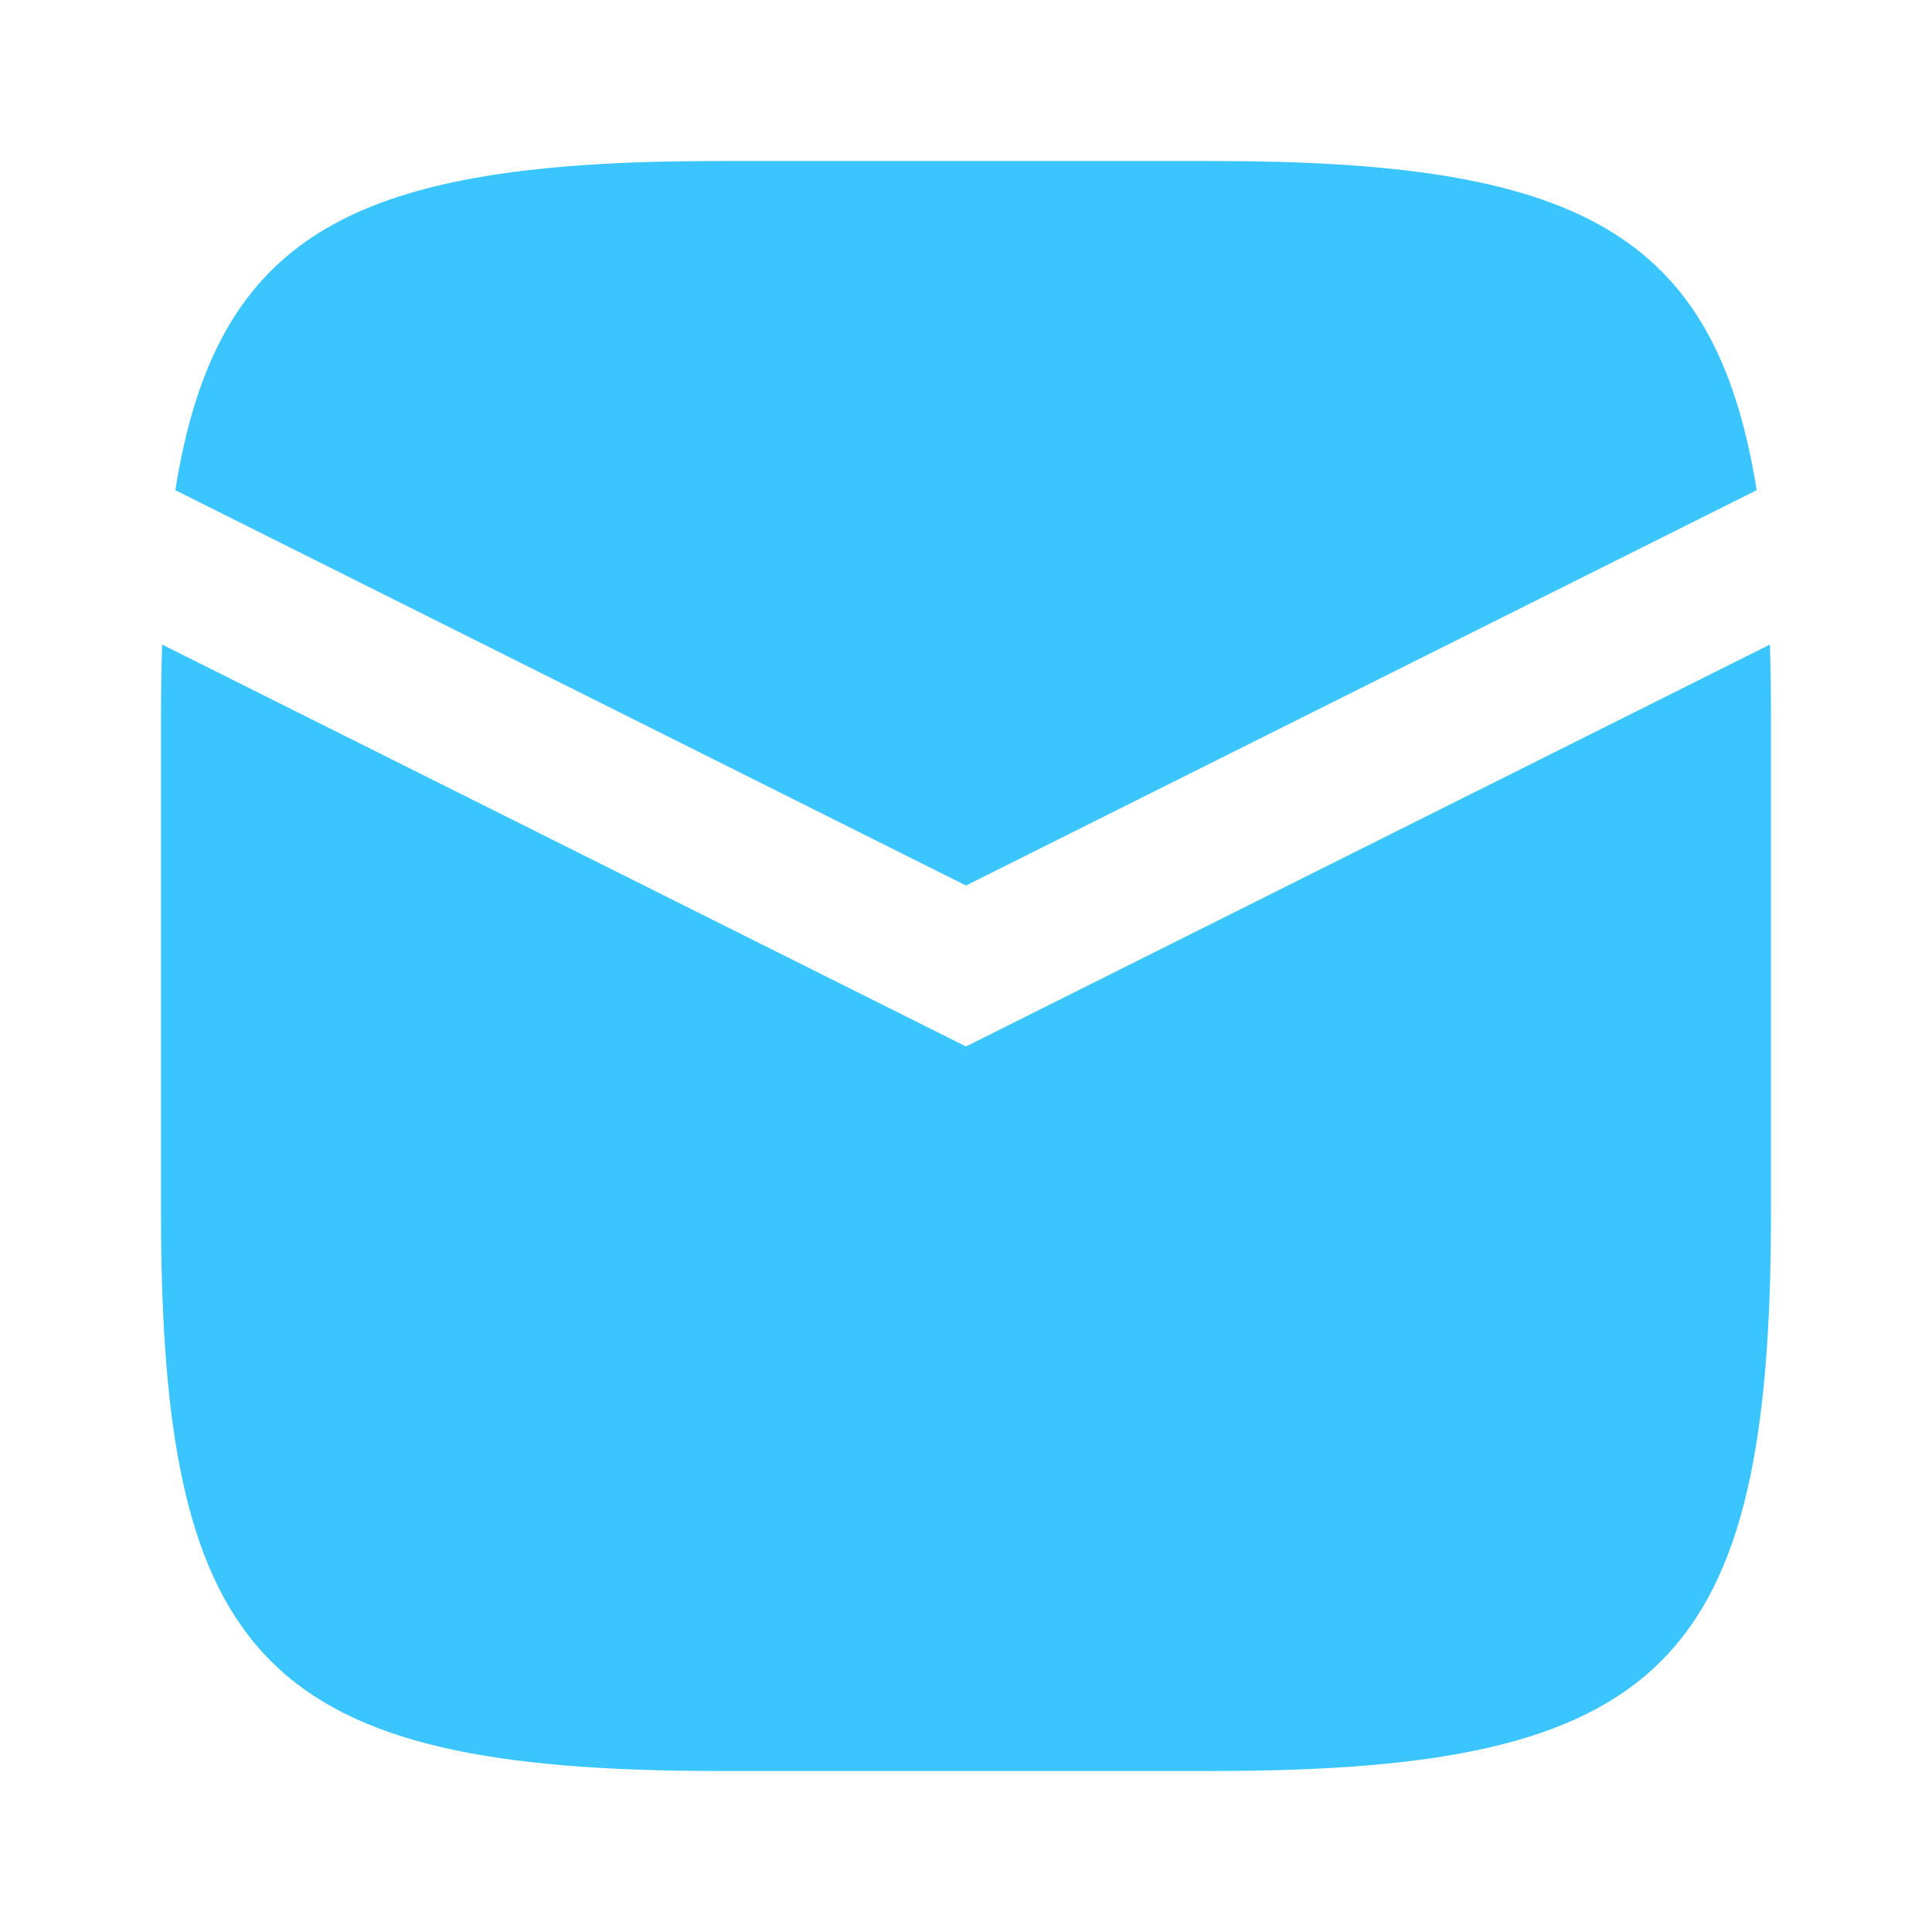 <svg width="32" height="32" viewBox="0 0 32 32" fill="none" xmlns="http://www.w3.org/2000/svg">
<path d="M20.093 2.667H11.907C5.915 2.667 3.589 3.809 2.904 8.119L16 14.667L29.096 8.119C28.411 3.809 26.085 2.667 20.093 2.667Z" fill="#3BC5FF"/>
<path d="M29.315 10.676L16 17.333L2.685 10.676C2.673 11.068 2.667 11.478 2.667 11.907V20.093C2.667 27.56 4.44 29.333 11.907 29.333H20.093C27.56 29.333 29.333 27.56 29.333 20.093V11.907C29.333 11.478 29.328 11.068 29.315 10.676Z" fill="#3BC5FF"/>
</svg>
